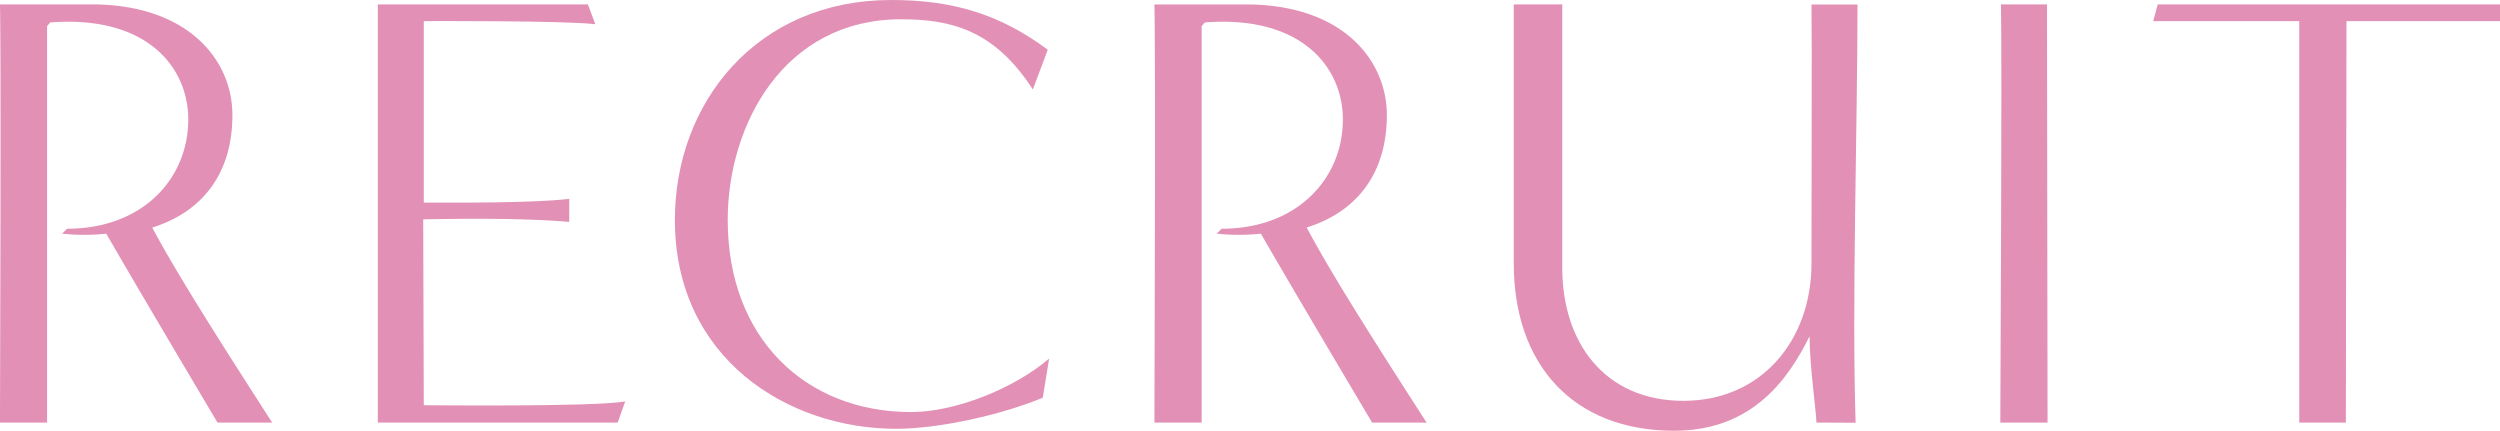 <svg xmlns="http://www.w3.org/2000/svg" viewBox="0 0 434.48 74.85"><defs><style>.cls-1{fill:#e290b5;}</style></defs><g id="レイヤー_2" data-name="レイヤー 2"><g id="contents"><path class="cls-1" d="M37.8,73.44c-3.13-5.29-13.61-22.9-19.33-32.83a36.38,36.38,0,0,1-7.67,0l.86-.86c13.18,0,21.06-8.75,21.06-19,0-9-7.12-18.15-24-16.85l-.54.65v68.9H0C0,67.07.22,12,0,.76H15.88C32.62.76,40.39,10.37,40.39,20c0,9.94-5,16.74-13.93,19.55C31.1,48.28,39.74,61.67,47.3,73.44Z"/><path class="cls-1" d="M65.66,73.44V.76h36.51l1.29,3.45c-5.18-.65-29.81-.54-29.81-.54V35.21c5.4,0,19,.11,25.28-.65v4c-6.27-.54-15-.65-25.38-.44l.1,32.3s29.6.32,35-.65l-1.3,3.67Z"/><path class="cls-1" d="M181.22,69.12c-7,2.92-17.93,5.4-25.49,5.4-18.79,0-38.44-12.2-38.44-36.29C117.29,17.82,131.54,0,154.87,0c10.59,0,18.79,2.38,27.22,8.64l-2.59,6.91c-6.7-10.37-14.26-12.2-22.9-12.2-20.41,0-30.13,18.36-30.13,34.88,0,20.63,13.6,33.38,31.86,33.38,7.77,0,17.92-4.11,24-9.29Z"/><path class="cls-1" d="M238.46,73.44c-3.13-5.29-13.61-22.9-19.33-32.83a36.38,36.38,0,0,1-7.67,0l.86-.86c13.18,0,21.06-8.75,21.06-19,0-9-7.12-18.15-24-16.85l-.54.65v68.9h-8.21c0-6.37.22-61.45,0-72.68h15.88c16.74,0,24.51,9.61,24.51,19.22,0,9.94-5,16.74-13.93,19.55,4.64,8.75,13.28,22.14,20.84,33.91Z"/><path class="cls-1" d="M315.68,73.44c0-1.62-1.19-9.83-1.19-15-3.56,7.13-9.72,16.42-23.54,16.42-17.61,0-27.87-11.56-27.87-29.06V.76h8.43V46.22c-.11,13.4,7.45,23.44,21.06,23.44s22.25-10.58,22.25-23.87c0-14.36.1-39,0-45h8c0,20.73-1,52-.33,72.68Z"/><path class="cls-1" d="M347.64,73.44c0-6.37.33-61.45.11-72.68h8c0,20.73.1,52.05.1,72.68Z"/><path class="cls-1" d="M399.59,73.44V3.67H374.21L375,.76h59.51V3.67H407.8c0,20.85-.11,49-.11,69.77Z"/></g></g></svg>